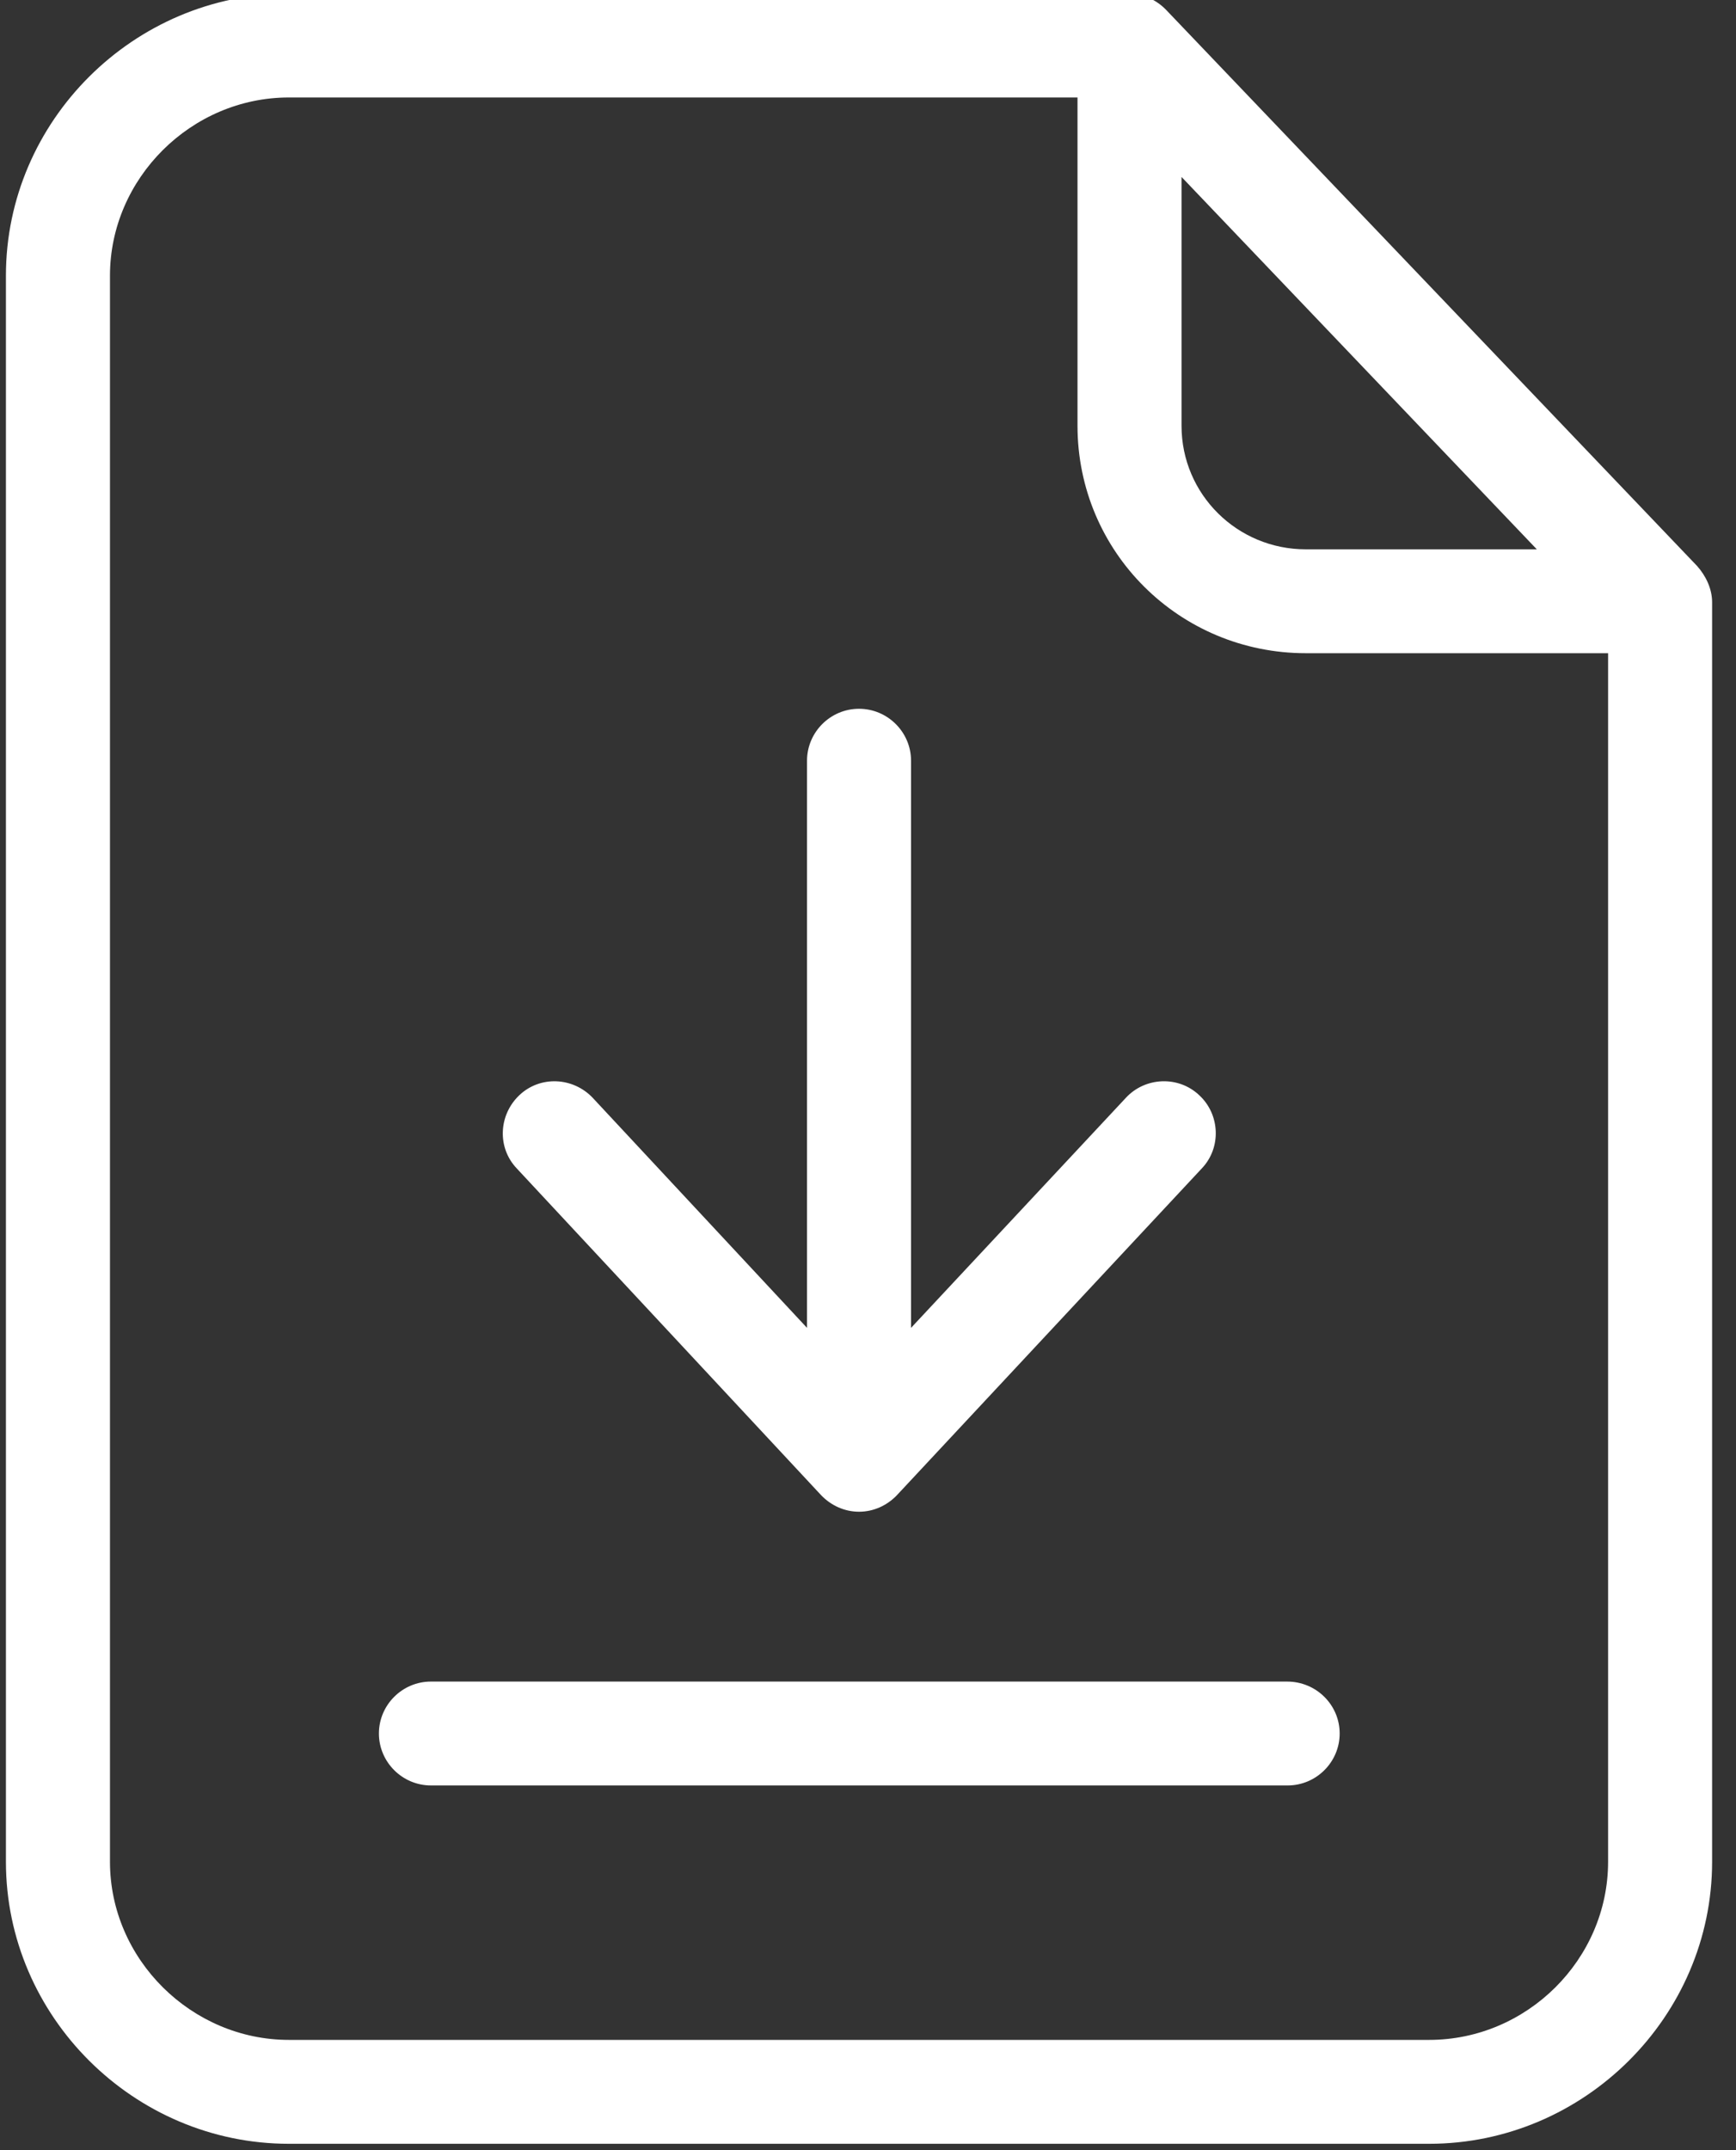 <?xml version="1.0" encoding="UTF-8"?> <svg xmlns="http://www.w3.org/2000/svg" width="63" height="78" viewBox="0 0 63 78" fill="none"><rect x="0" y="0" width="63" height="78" fill="#333333" stroke="none"/> <g clip-path="url(#clip0_946_1491)"> <path d="M42.331 0.371C41.972 -0.006 41.481 -0.232 40.972 -0.232H10.485C4.859 -0.232 0.215 4.384 0.215 9.999V67.538C0.215 73.152 4.859 77.769 10.485 77.769H51.864C57.489 77.769 62.133 73.152 62.133 67.538V21.849C62.133 21.36 61.907 20.889 61.586 20.53L42.331 0.371ZM42.878 6.419L55.772 19.928H47.39C44.898 19.928 42.878 17.931 42.878 15.444V6.419ZM51.864 74H10.485C6.955 74 3.991 71.08 3.991 67.538V9.999C3.991 6.476 6.936 3.536 10.485 3.536H39.103V15.444C39.103 20.022 42.803 23.696 47.39 23.696H58.358V67.538C58.358 71.08 55.413 74 51.864 74Z" fill="white"></path> <path d="M46.71 61.001H15.638C14.6 61.001 13.751 61.848 13.751 62.885C13.751 63.921 14.6 64.769 15.638 64.769H46.73C47.768 64.769 48.617 63.921 48.617 62.885C48.617 61.848 47.768 61.001 46.71 61.001Z" fill="white"></path> <path d="M29.796 54.237C30.155 54.613 30.646 54.84 31.174 54.84C31.703 54.84 32.194 54.613 32.552 54.237L43.614 42.386C44.332 41.632 44.275 40.426 43.52 39.73C42.765 39.014 41.557 39.069 40.859 39.824L33.062 48.17V27.596C33.062 26.559 32.212 25.712 31.174 25.712C30.136 25.712 29.287 26.559 29.287 27.596V48.17L21.509 39.824C20.792 39.07 19.602 39.014 18.847 39.73C18.092 40.445 18.036 41.633 18.753 42.386L29.796 54.237Z" fill="white"></path> </g> <defs> <clipPath id="clip0_946_1491"> <rect width="62" height="78" fill="white" transform="translate(0.139)"></rect> </clipPath> </defs> </svg> 